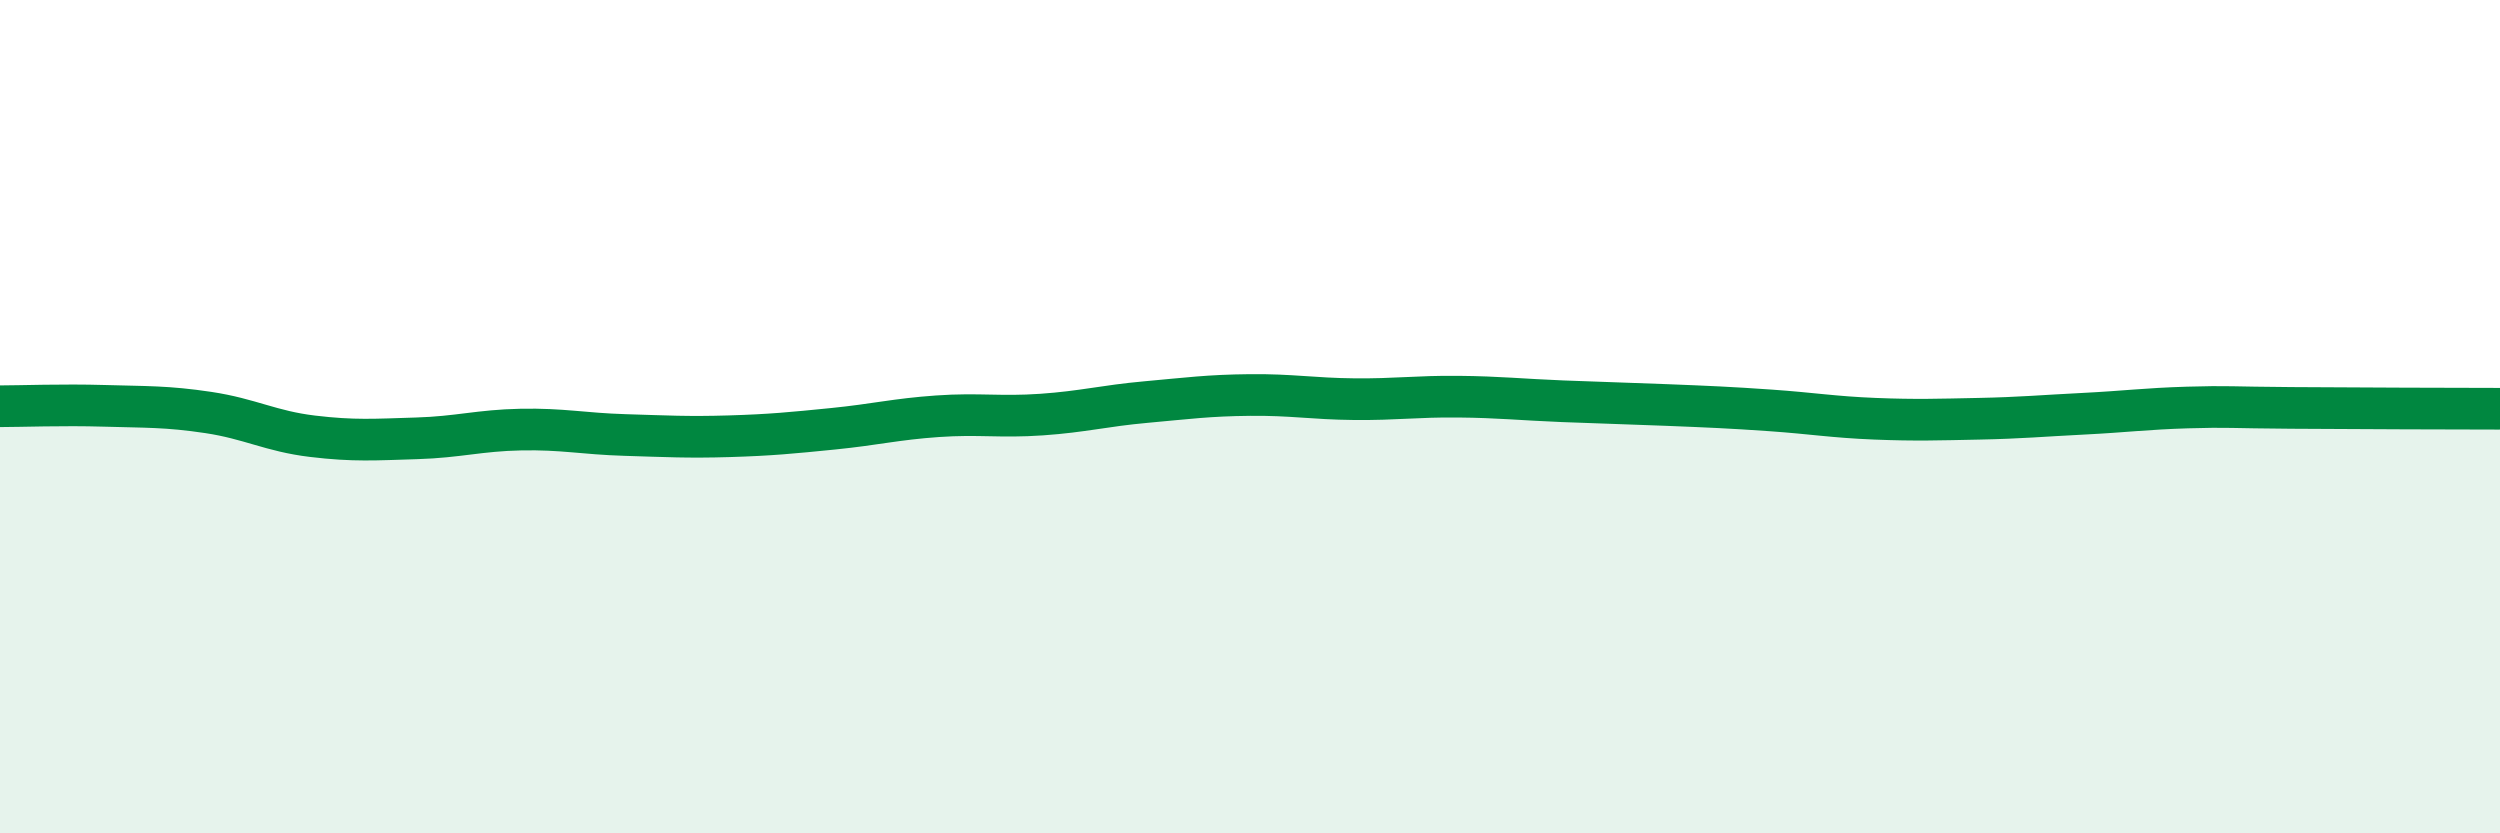 
    <svg width="60" height="20" viewBox="0 0 60 20" xmlns="http://www.w3.org/2000/svg">
      <path
        d="M 0,9.75 C 0.5,9.75 1.5,9.71 2.5,9.74 C 3.5,9.77 4,9.75 5,9.9 C 6,10.05 6.5,10.35 7.5,10.47 C 8.5,10.59 9,10.55 10,10.52 C 11,10.49 11.5,10.33 12.5,10.31 C 13.5,10.29 14,10.41 15,10.44 C 16,10.47 16.5,10.5 17.5,10.47 C 18.5,10.44 19,10.39 20,10.29 C 21,10.19 21.5,10.06 22.5,9.99 C 23.5,9.92 24,10.02 25,9.95 C 26,9.88 26.5,9.74 27.5,9.65 C 28.5,9.56 29,9.49 30,9.48 C 31,9.47 31.5,9.57 32.5,9.58 C 33.5,9.59 34,9.51 35,9.52 C 36,9.53 36.5,9.59 37.5,9.63 C 38.5,9.67 39,9.68 40,9.72 C 41,9.76 41.5,9.78 42.5,9.85 C 43.5,9.92 44,10.01 45,10.05 C 46,10.09 46.5,10.07 47.5,10.05 C 48.5,10.03 49,9.98 50,9.93 C 51,9.88 51.5,9.81 52.5,9.78 C 53.5,9.75 53.5,9.78 55,9.79 C 56.5,9.8 59,9.81 60,9.81L60 20L0 20Z"
        fill="#008740"
        opacity="0.1"
        stroke-linecap="round"
        stroke-linejoin="round"
      />
      <path
        d="M 0,9.75 C 0.5,9.75 1.5,9.71 2.5,9.74 C 3.5,9.77 4,9.75 5,9.9 C 6,10.05 6.5,10.35 7.5,10.47 C 8.5,10.59 9,10.55 10,10.52 C 11,10.49 11.5,10.33 12.5,10.31 C 13.5,10.29 14,10.41 15,10.44 C 16,10.47 16.5,10.5 17.5,10.47 C 18.5,10.44 19,10.39 20,10.29 C 21,10.19 21.5,10.06 22.5,9.99 C 23.5,9.92 24,10.02 25,9.95 C 26,9.88 26.5,9.74 27.5,9.65 C 28.5,9.56 29,9.49 30,9.48 C 31,9.47 31.5,9.57 32.5,9.58 C 33.5,9.59 34,9.51 35,9.52 C 36,9.53 36.5,9.59 37.5,9.63 C 38.5,9.67 39,9.68 40,9.72 C 41,9.76 41.5,9.78 42.5,9.85 C 43.5,9.92 44,10.01 45,10.05 C 46,10.09 46.5,10.07 47.5,10.05 C 48.5,10.03 49,9.98 50,9.93 C 51,9.88 51.5,9.81 52.5,9.78 C 53.5,9.75 53.5,9.78 55,9.79 C 56.5,9.8 59,9.81 60,9.81"
        stroke="#008740"
        stroke-width="1"
        fill="none"
        stroke-linecap="round"
        stroke-linejoin="round"
      />
    </svg>
  